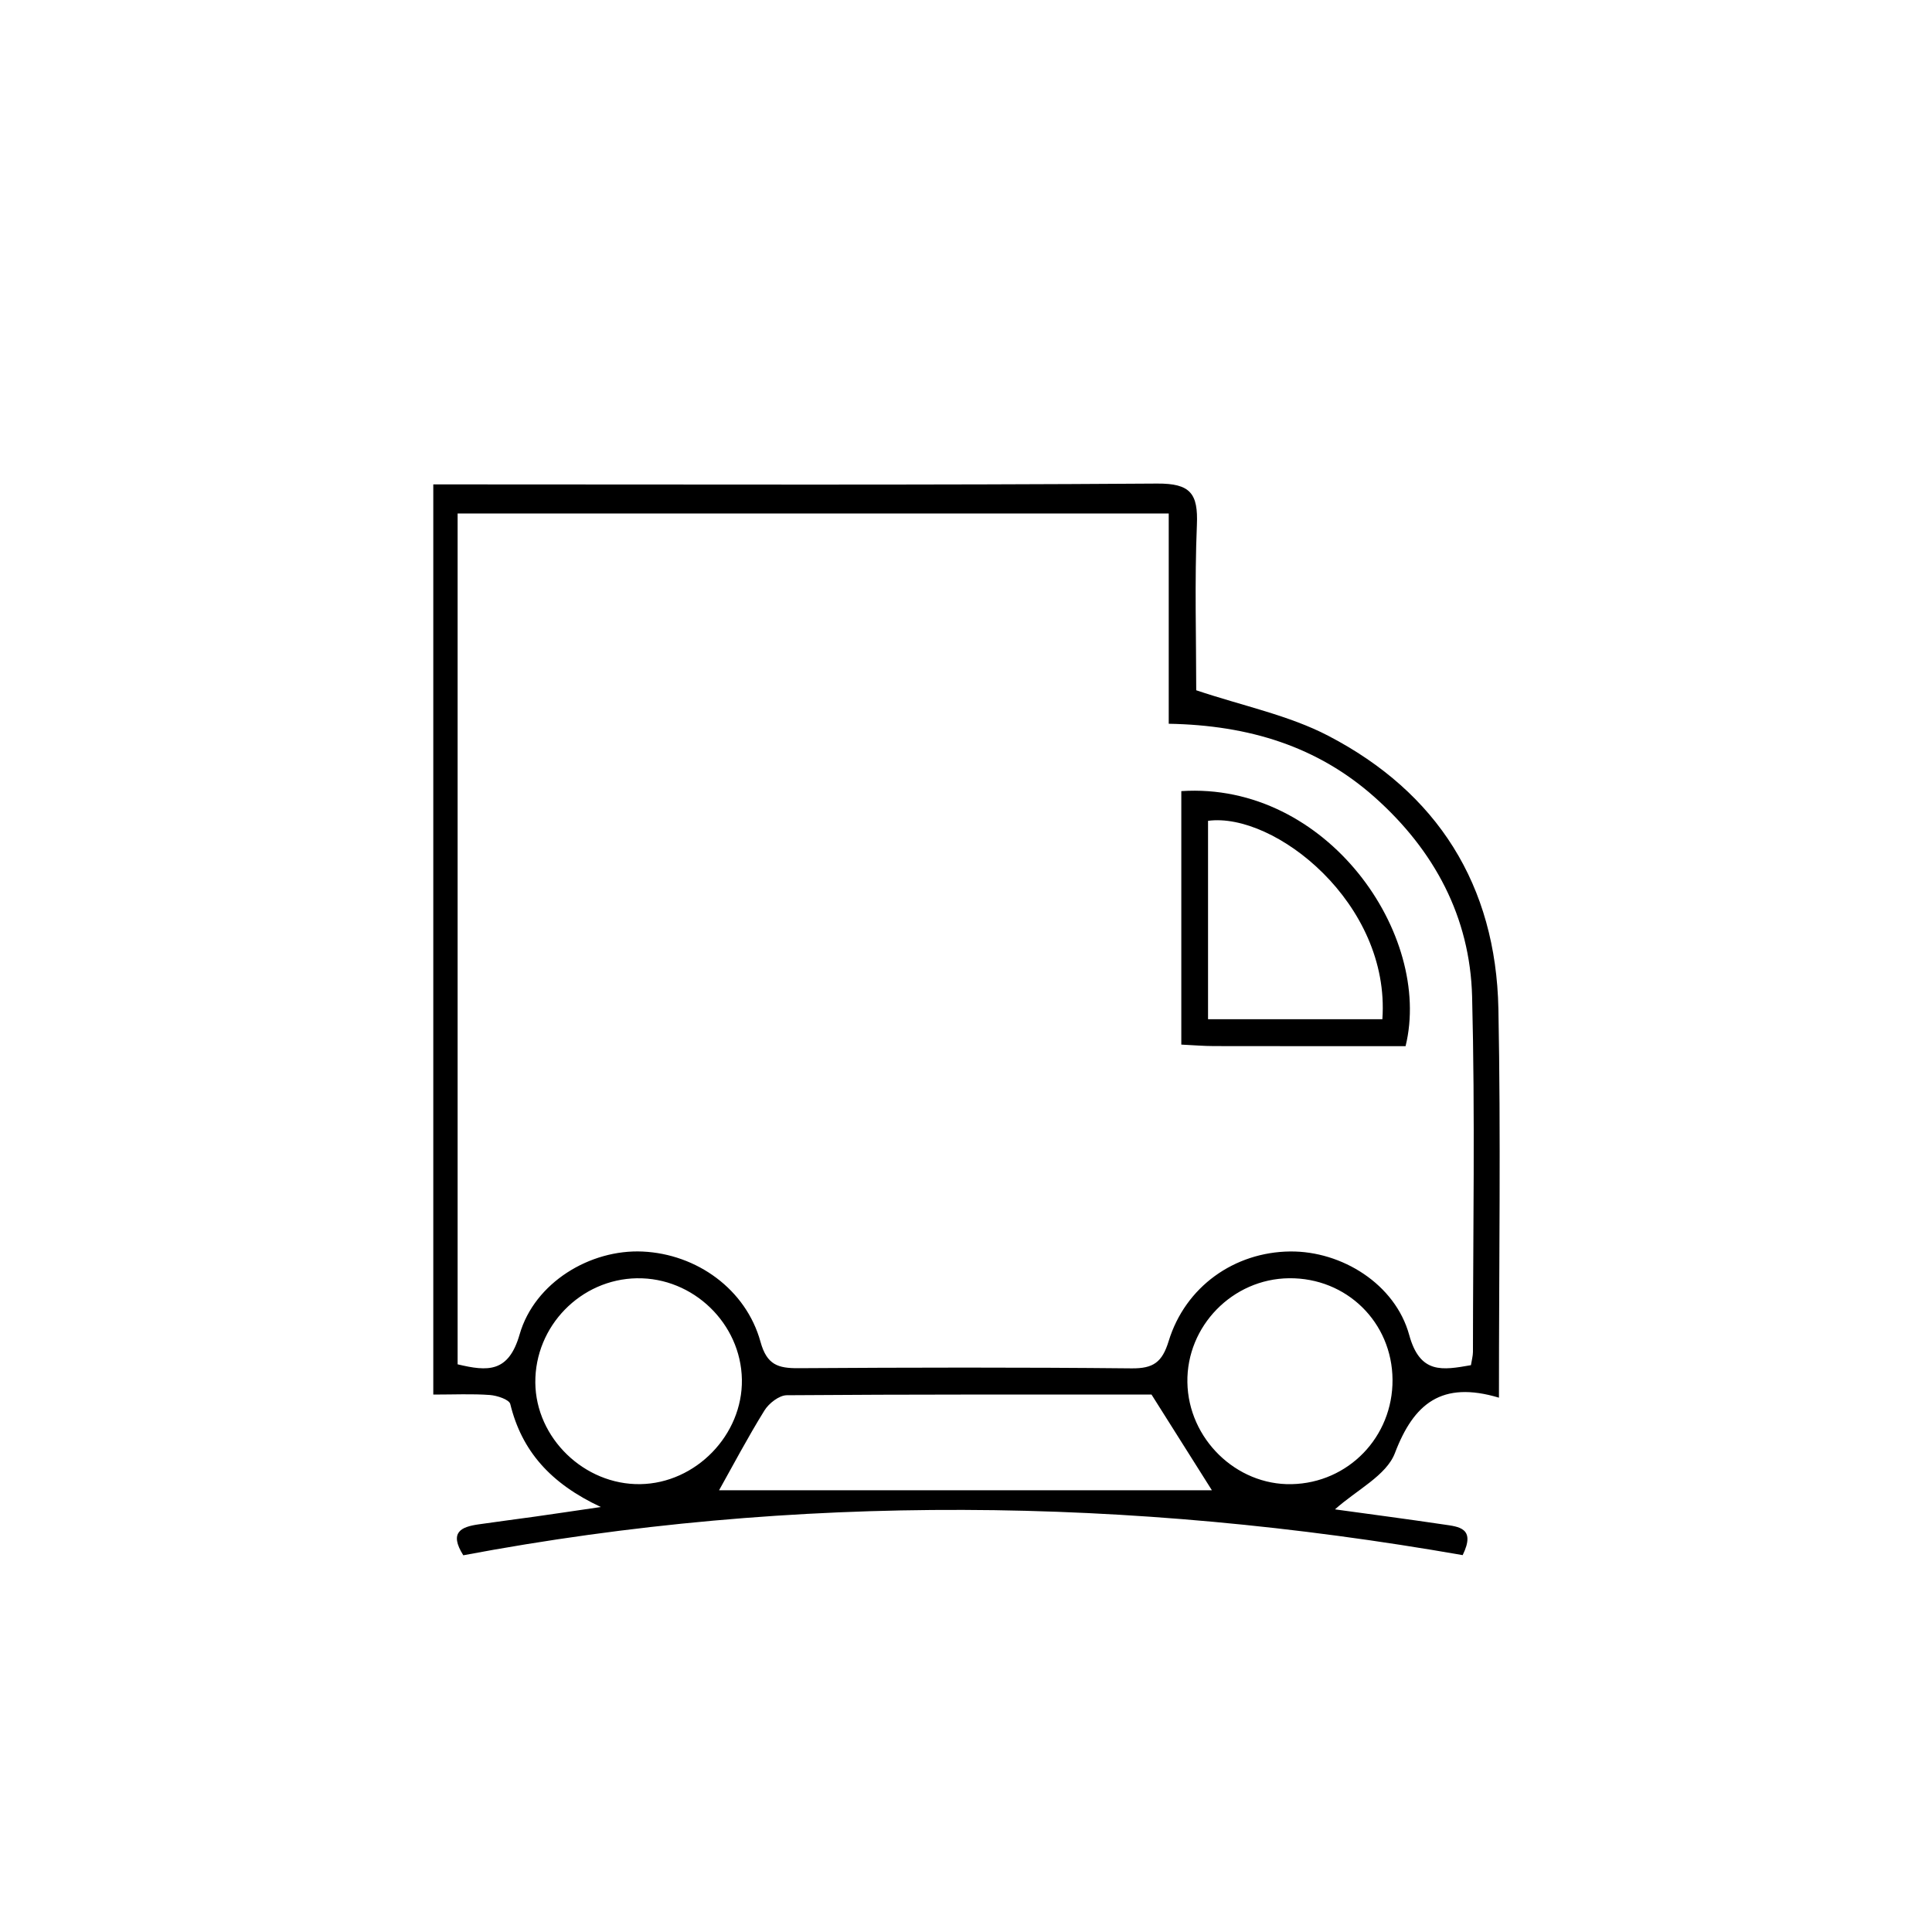<svg viewBox="0 0 1133.86 1133.86" xmlns="http://www.w3.org/2000/svg" data-sanitized-data-name="Layer 1" data-name="Layer 1" id="Layer_1">
  <defs>
    <style>
      .cls-1 {
        fill: #000;
        stroke-width: 0px;
      }
    </style>
  </defs>
  <path d="M879.69,820.27c-33.6-10.05-49.96,3.43-61.04,32.53-5.01,13.16-22.44,21.6-35.17,33.02,20.75,2.86,42.34,5.69,63.87,8.89,8.59,1.28,18.94,1.89,11.07,17.97-194.96-34.13-391.17-36.67-586.52.09-8.56-13.58-1.13-16.67,8.79-18.12,11.05-1.62,22.13-3,33.18-4.56,10.93-1.54,21.85-3.18,38.76-5.65-29.67-13.86-46.45-33-53.15-60.41-.65-2.68-7.74-5.01-12-5.33-10.42-.76-20.94-.25-33.19-.25V284.29h20.66c134.71,0,269.42.45,404.13-.49,19.64-.14,24.12,5.92,23.36,24.19-1.38,33.35-.39,66.79-.39,97.12,27.65,9.28,54.29,14.64,77.45,26.69,64.14,33.35,98.47,87.78,99.89,160.31,1.45,74.39.32,148.83.32,228.16ZM685.91,424.75v-123.4h-417.34v499.35c17.64,4.22,29.89,5.03,36.39-17.56,8.78-30.5,41.5-50.04,72.15-48.63,31.86,1.46,60.73,22.2,69.22,53,3.73,13.52,10.29,15.53,22.23,15.46,65.18-.42,130.36-.55,195.54.1,12.66.12,17.94-3.47,21.76-15.96,9.83-32.1,38.69-52.31,71.31-52.64,30.32-.31,61.68,19.16,69.87,49,6.34,23.1,19.46,20.66,36.23,17.73.48-3.06,1.17-5.43,1.18-7.79.03-69.5,1.29-139.03-.49-208.49-1.2-46.76-22.17-85.88-57.17-117.03-33.49-29.79-73.65-42.27-120.86-43.13ZM422.01,874.61h289.23c-10.12-16.04-22.04-34.93-35.43-56.16-69.04,0-141.54-.16-214.05.39-4.49.03-10.51,4.73-13.11,8.93-9.85,15.88-18.58,32.46-26.64,46.84ZM373.83,750.19c-33.05.54-59.93,28.13-59.66,61.25.27,32.5,28.71,60.04,61.52,59.58,32.63-.46,60.26-28.89,59.71-61.42-.56-32.86-28.61-59.93-61.56-59.4ZM817.25,809.71c-.24-33.69-26.99-59.9-60.76-59.53-33.12.36-60.17,28.08-59.63,61.09.53,33.05,28.56,60.44,61.15,59.76,33.33-.69,59.48-27.76,59.24-61.33Z" class="cls-1"></path>
  <path d="M824.9,613.97c-37.12,0-74.76.04-112.4-.04-6.04-.01-12.08-.53-19.21-.87v-148.76c85.6-5.59,147.67,84.35,131.62,149.66ZM811.29,598.16c4.82-68.02-63.4-121.66-102.31-116.43v116.43h102.31Z" class="cls-1"></path>
</svg>